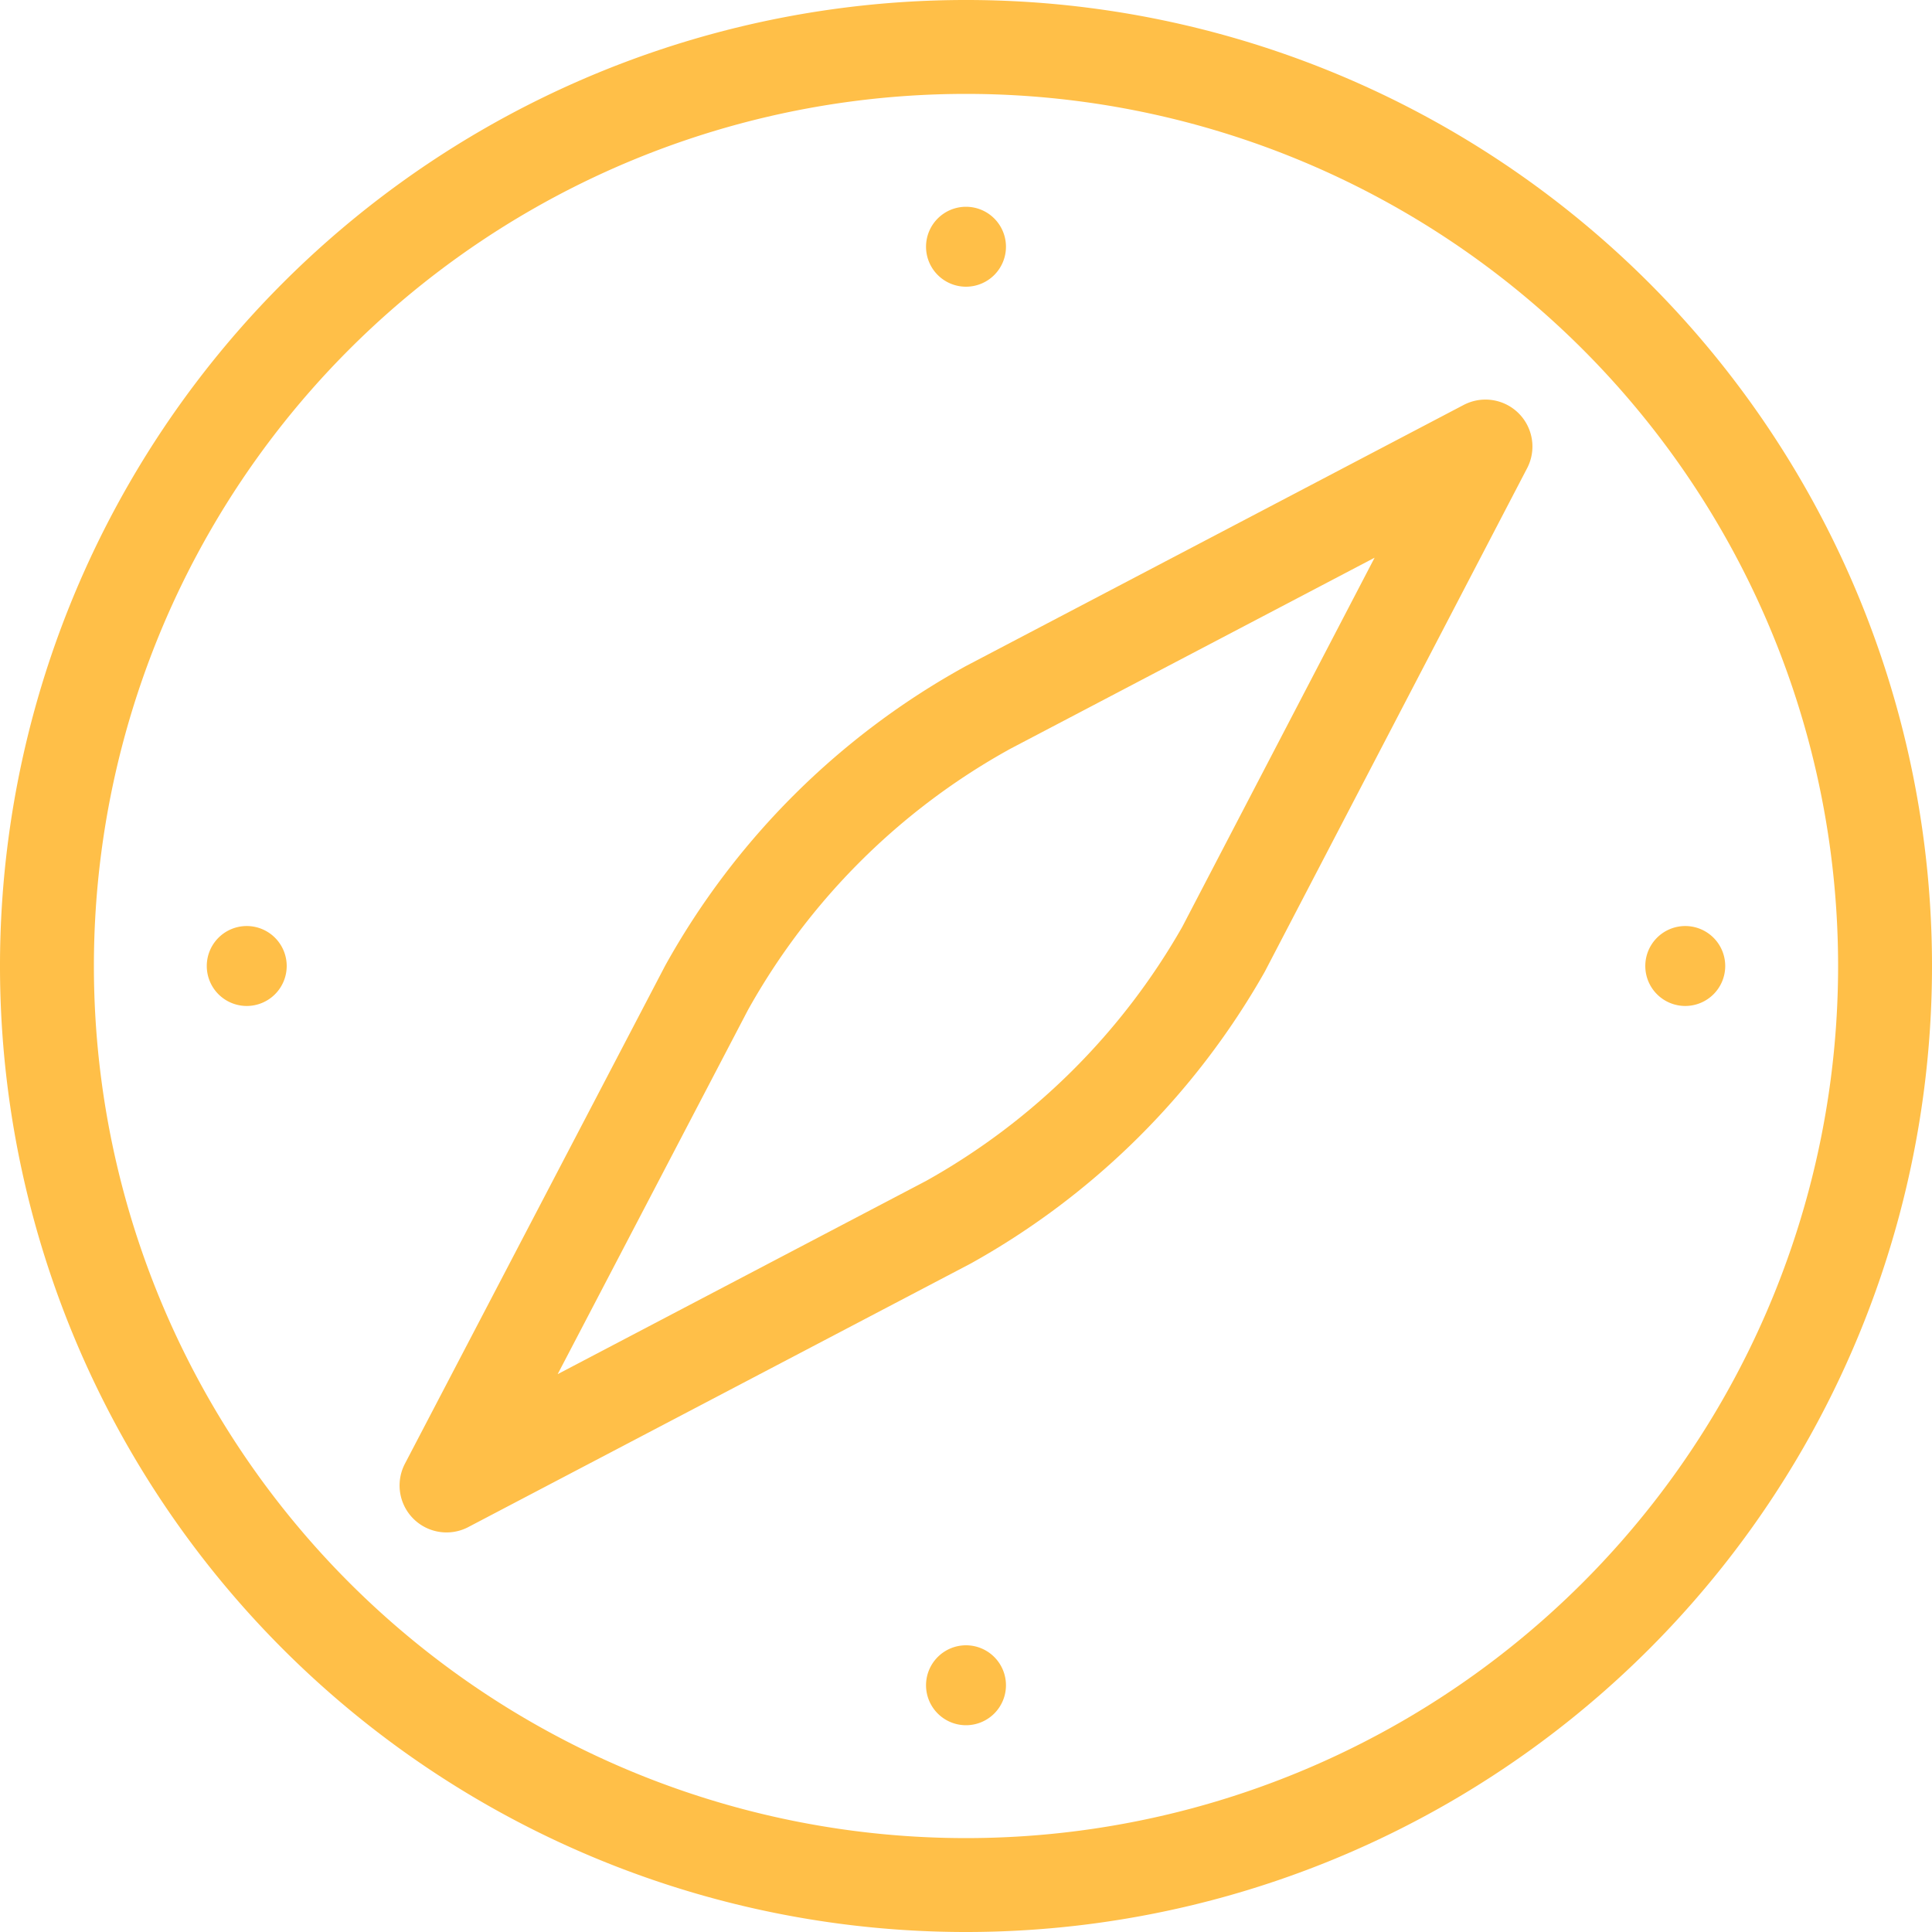 <svg xmlns="http://www.w3.org/2000/svg" width="51.436" height="51.436" viewBox="0 0 51.436 51.436">
  <g id="KODYS_IKONA_SEKUNDARNI" transform="translate(-1032.146 -1451.16)">
    <path id="Path_1987" data-name="Path 1987" d="M98.054-95.032A24.466,24.466,0,0,1,73.586-70.564,24.466,24.466,0,0,1,49.118-95.032,24.466,24.466,0,0,1,73.586-119.5,24.466,24.466,0,0,1,98.054-95.032Z" transform="translate(984.278 1571.91)" fill="none" stroke="#ffbf48" stroke-linecap="round" stroke-linejoin="round" stroke-miterlimit="2" stroke-width="2.5"/>
    <path id="Path_1988" data-name="Path 1988" d="M81.778-114.5l-13.236,6.943a19.153,19.153,0,0,0-7.5,7.466L54.118-86.84l13.366-7.011a19.136,19.136,0,0,0,7.319-7.262Z" transform="translate(989.916 1577.548)" fill="none" stroke="#ffbf48" stroke-linecap="round" stroke-linejoin="round" stroke-miterlimit="2" stroke-width="2.5"/>
    <path id="Path_1989" data-name="Path 1989" d="M62.246-116.436a1.064,1.064,0,0,1-1.064,1.064,1.064,1.064,0,0,1-1.064-1.064,1.064,1.064,0,0,1,1.064-1.064A1.064,1.064,0,0,1,62.246-116.436Z" transform="translate(996.682 1574.165)" fill="#ffbf48"/>
    <path id="Path_1990" data-name="Path 1990" d="M53.246-107.436a1.064,1.064,0,0,1-1.064,1.064,1.064,1.064,0,0,1-1.064-1.064,1.064,1.064,0,0,1,1.064-1.064A1.064,1.064,0,0,1,53.246-107.436Z" transform="translate(986.533 1584.314)" fill="#ffbf48"/>
    <path id="Path_1991" data-name="Path 1991" d="M62.246-98.436a1.064,1.064,0,0,1-1.064,1.064,1.064,1.064,0,0,1-1.064-1.064A1.064,1.064,0,0,1,61.182-99.5,1.064,1.064,0,0,1,62.246-98.436Z" transform="translate(996.682 1594.463)" fill="#ffbf48"/>
    <path id="Path_1992" data-name="Path 1992" d="M71.246-107.436a1.064,1.064,0,0,1-1.064,1.064,1.064,1.064,0,0,1-1.064-1.064,1.064,1.064,0,0,1,1.064-1.064A1.064,1.064,0,0,1,71.246-107.436Z" transform="translate(1006.831 1584.314)" fill="#ffbf48"/>
  </g>
</svg>

